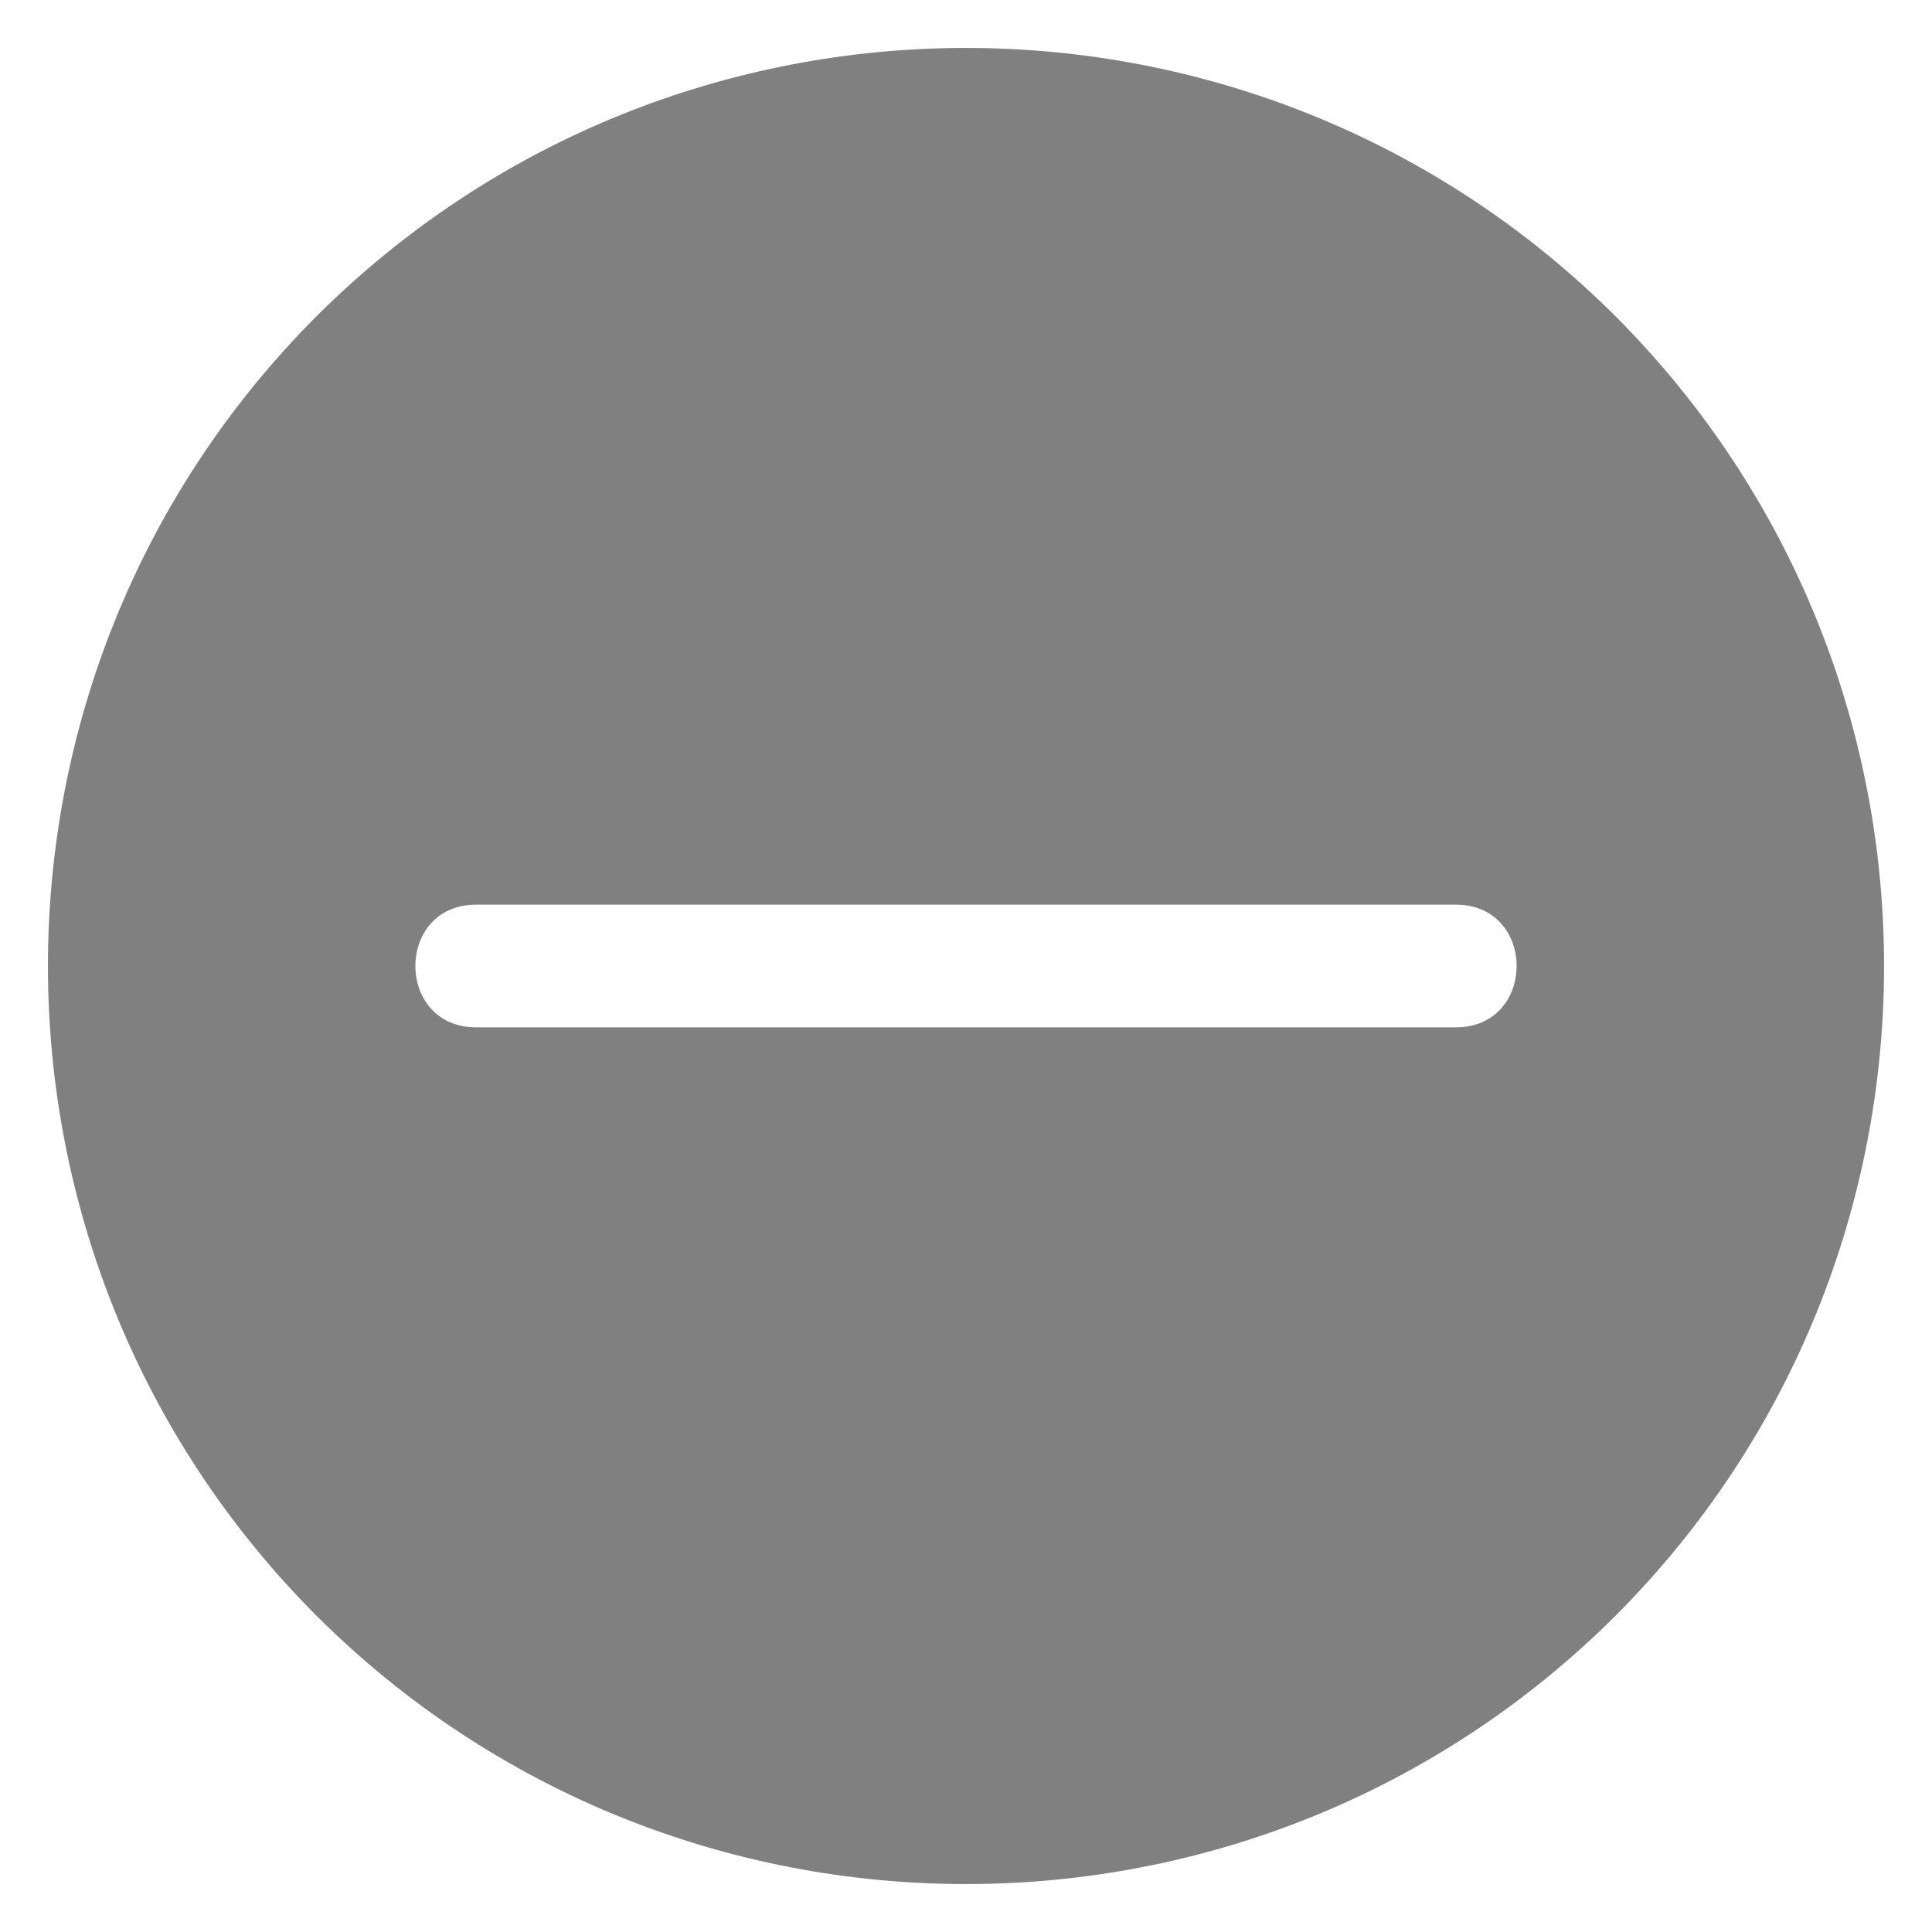 <svg version="1.2" xmlns="http://www.w3.org/2000/svg" viewBox="0 0 400 400" width="400" height="400">
	<title>icona-minus-zoom-svg</title>
	<style>
		.s0 { fill: #808080 } 
	</style>
	<path fill-rule="evenodd" class="s0" d="m334.5 334.5c-74.3 74.1-194.7 74.1-269 0-74.1-74.3-74.1-194.7 0-269 74.3-74.1 194.7-74.1 269 0 74.1 74.3 74.1 194.7 0 269zm-235.9-147.2c-16.8 0-16.8 25.4 0 25.4h202.8c16.8 0 16.8-25.4 0-25.4z"/>
</svg>